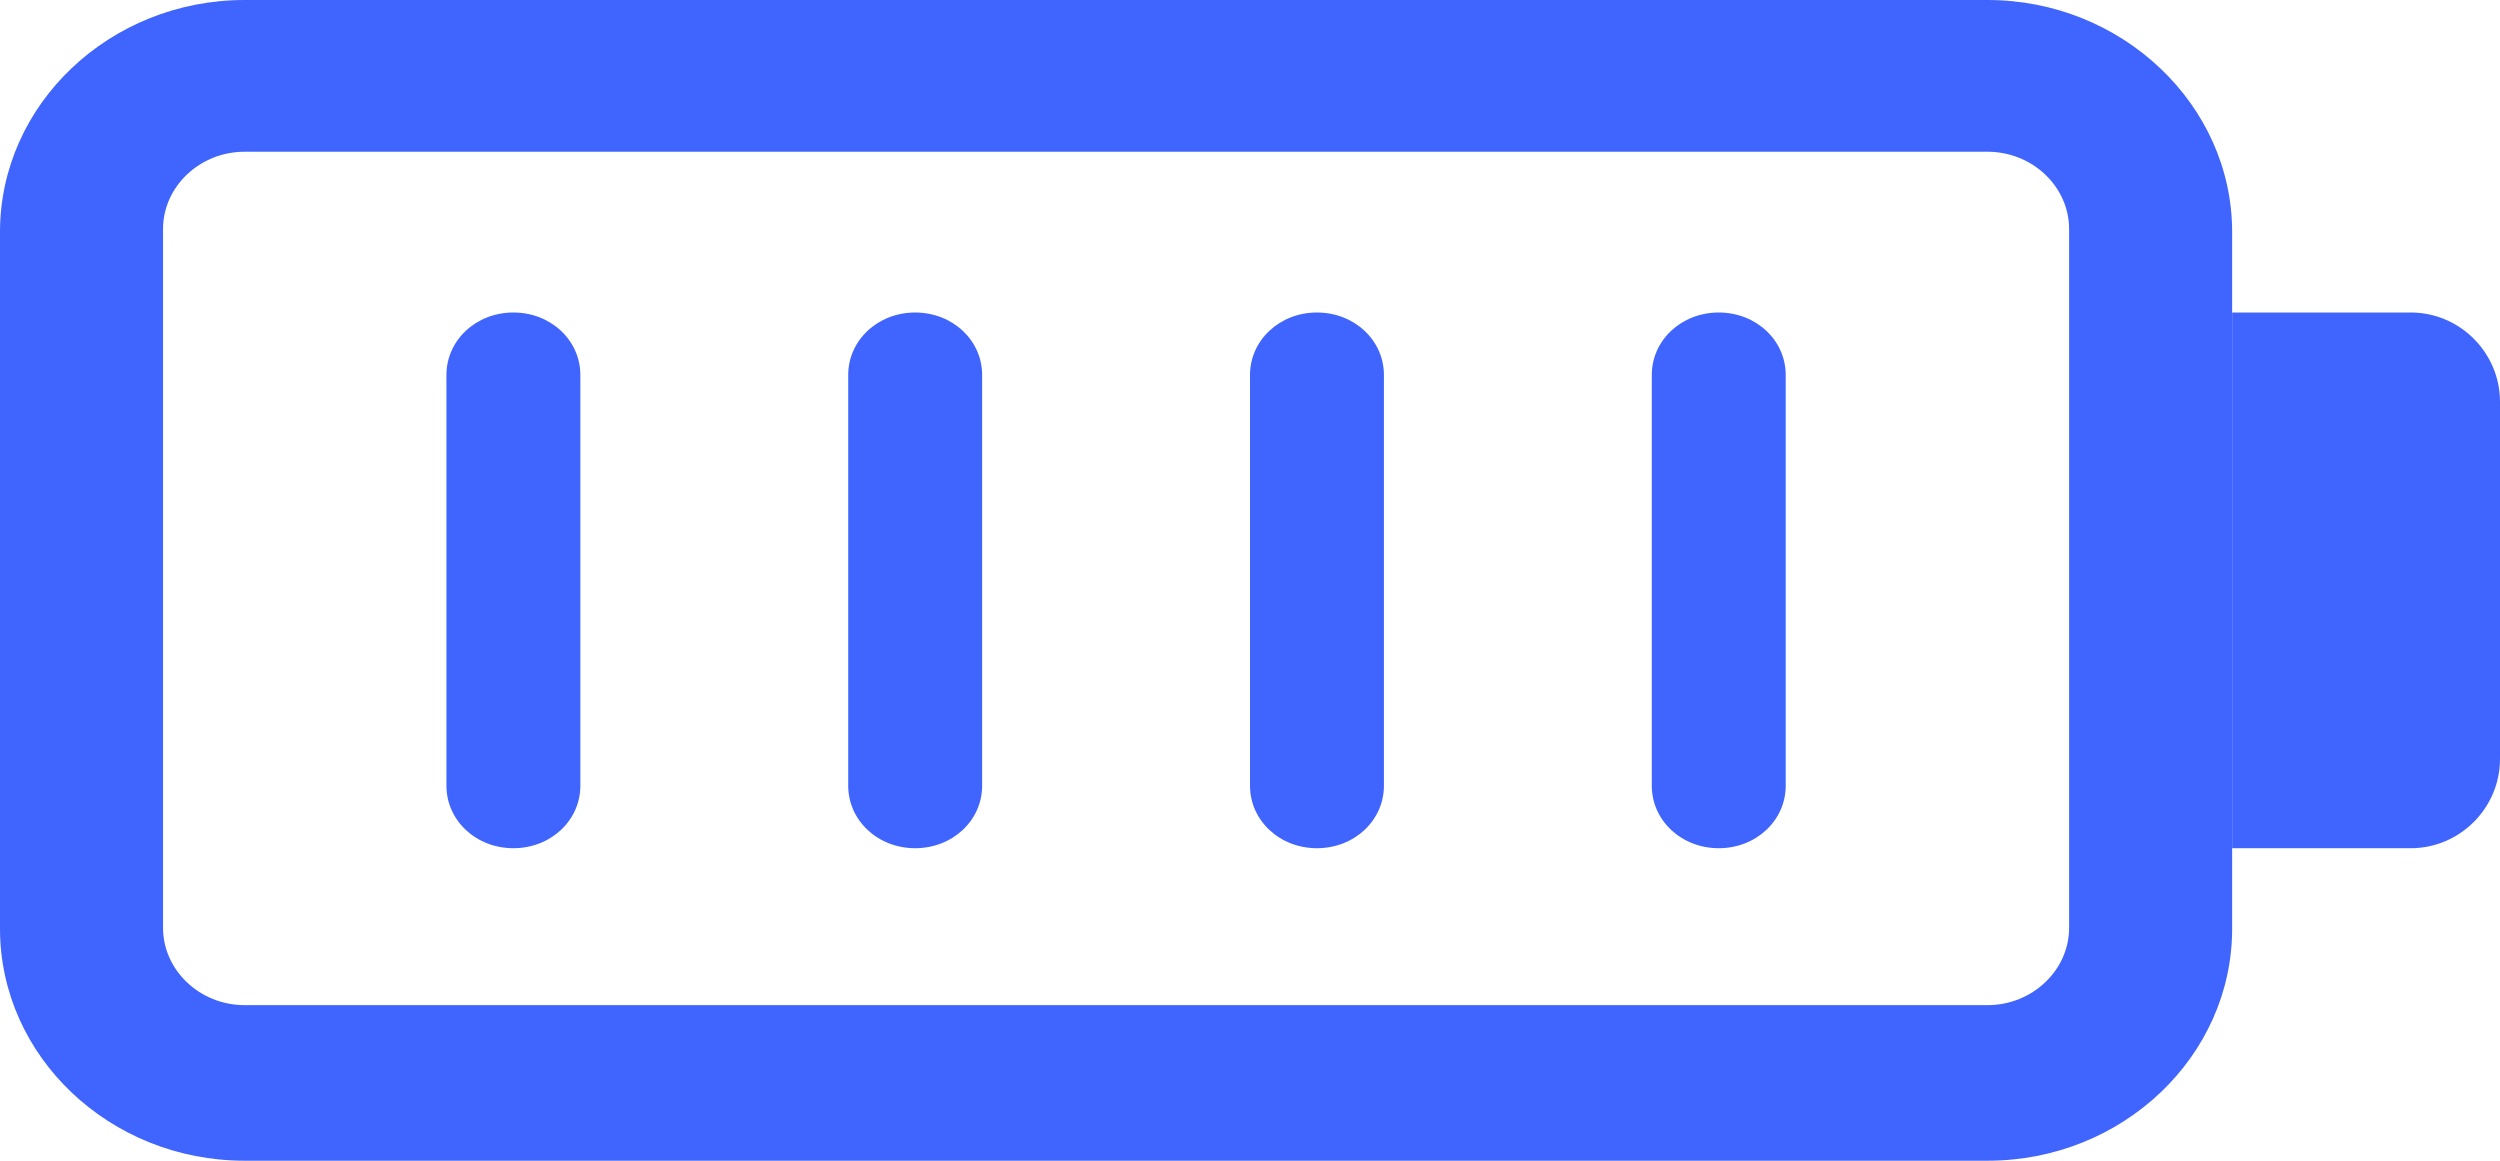 <svg width="56" height="26" viewBox="0 0 56 26" fill="none" xmlns="http://www.w3.org/2000/svg">
<path d="M46.348 20.783C46.348 21.735 45.522 22.515 44.522 22.515H5.478C4.478 22.515 3.652 21.735 3.652 20.783V5.131C3.652 4.178 4.478 3.399 5.478 3.399H44.522C45.522 3.399 46.348 4.178 46.348 5.131V20.783ZM44.522 0H5.478C2.457 0 0 2.338 0 5.196V20.804C0 23.662 2.457 26 5.478 26H44.522C47.544 26 50 23.662 50 20.804V5.196C50 2.338 47.522 0 44.522 0Z" fill="#4065FF"/>
<path d="M13 17.6V8.4H10V17.6H13ZM13 8.4C13 7.62 12.336 7 11.5 7C10.664 7 10 7.62 10 8.4H13ZM10 17.6C10 18.38 10.664 19 11.5 19C12.336 19 13 18.38 13 17.6H10Z" fill="#4065FF"/>
<path d="M22 17.6V8.4H19V17.6H22ZM22 8.4C22 7.62 21.336 7 20.5 7C19.664 7 19 7.62 19 8.4H22ZM19 17.6C19 18.38 19.664 19 20.5 19C21.336 19 22 18.38 22 17.6H19Z" fill="#4065FF"/>
<path d="M31 17.6V8.4H28V17.6H31ZM31 8.4C31 7.62 30.336 7 29.5 7C28.664 7 28 7.62 28 8.4H31ZM28 17.6C28 18.38 28.664 19 29.5 19C30.336 19 31 18.38 31 17.6H28Z" fill="#4065FF"/>
<path d="M40 17.6V8.4H37V17.6H40ZM40 8.4C40 7.62 39.336 7 38.5 7C37.664 7 37 7.62 37 8.4H40ZM37 17.6C37 18.38 37.664 19 38.5 19C39.336 19 40 18.38 40 17.6H37Z" fill="#4065FF"/>
<path d="M50 7H54C55.1 7 56 7.9 56 9V17C56 18.1 55.1 19 54 19H50V7Z" fill="#4065FF"/>
</svg>
